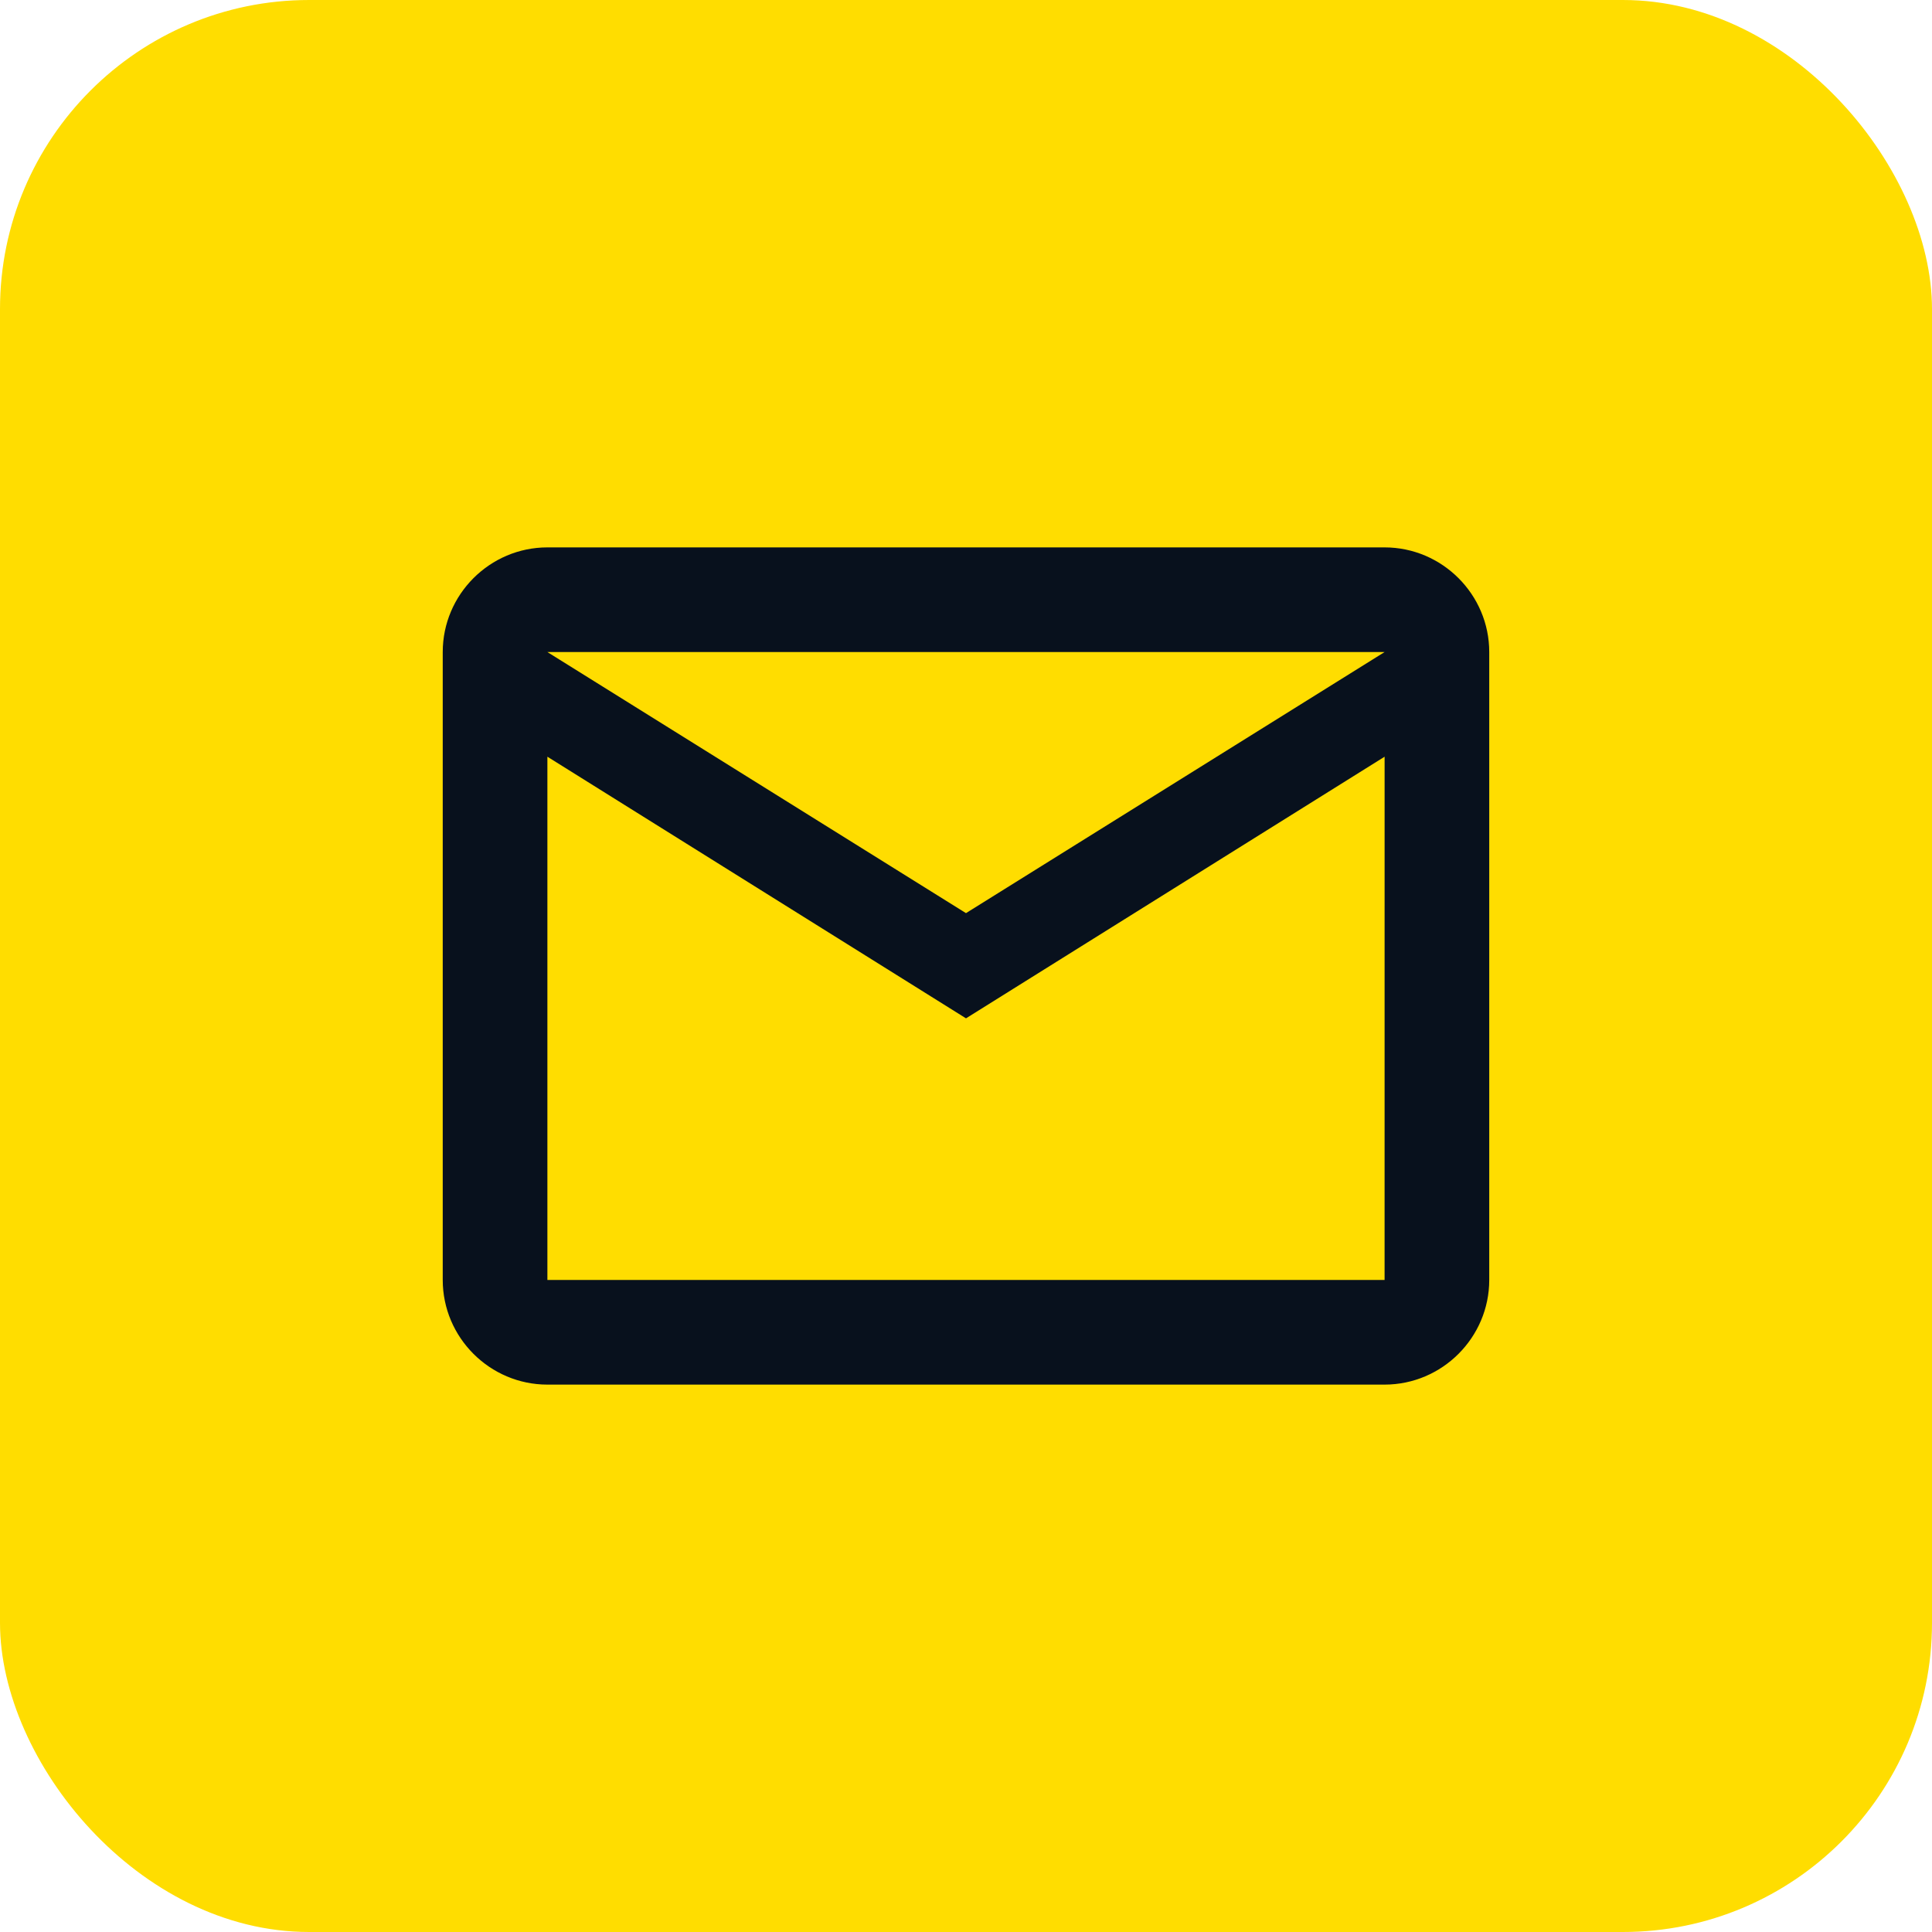 <svg fill="none" height="100" viewBox="0 0 100 100" width="100" xmlns="http://www.w3.org/2000/svg"><rect fill="#fd0" height="100" rx="16" width="100"/><path d="m77.083 33.75c0-2.979-2.438-5.417-5.417-5.417h-43.333c-2.979 0-5.417 2.438-5.417 5.417v32.5c0 2.979 2.438 5.417 5.417 5.417h43.333c2.979 0 5.417-2.438 5.417-5.417zm-5.417 0-21.667 13.514-21.667-13.514zm0 32.5h-43.333v-27.083l21.667 13.542 21.667-13.542z" fill="#08111d"/></svg>